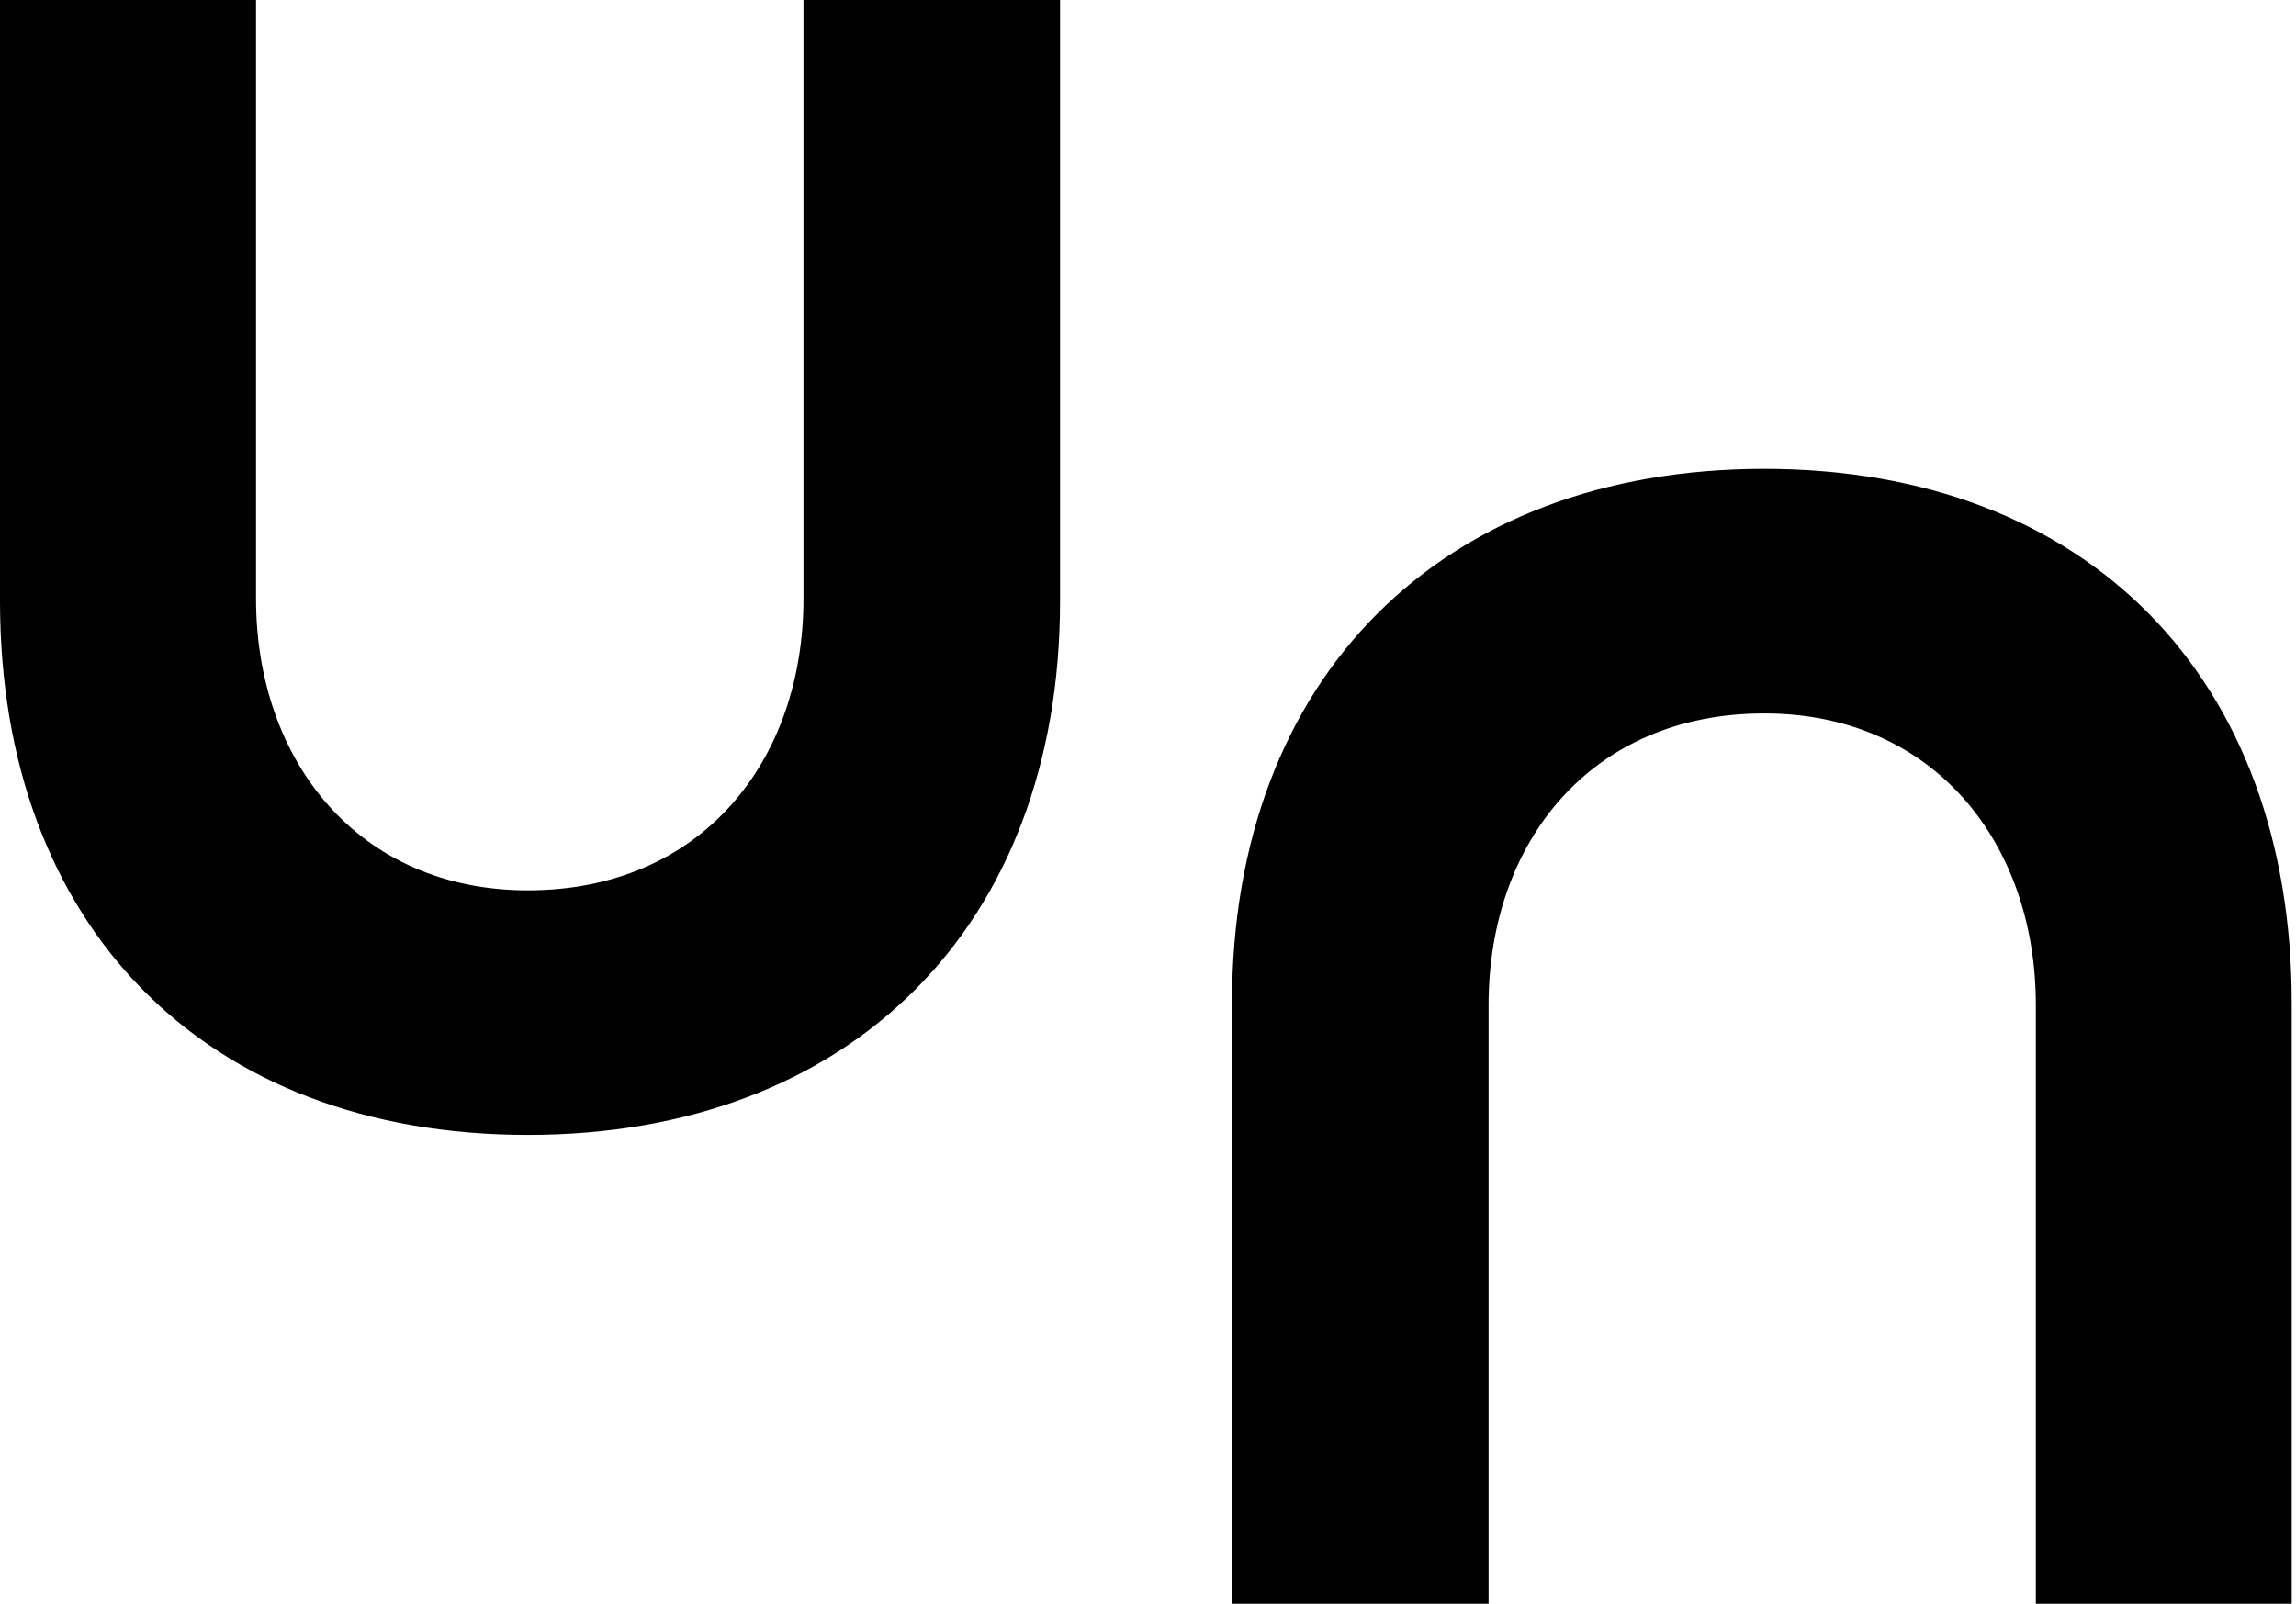 <svg width="229" height="160" fill="none" xmlns="http://www.w3.org/2000/svg">
<path d="M25.538 0H0V59.955C0 92.381 20.434 113.225 52.64 113.225C84.847 113.225 105.727 92.381 105.727 59.955V0H80.138V59.731C80.138 75.936 69.963 88.824 52.64 88.824C35.764 88.824 25.538 75.936 25.538 59.731V0Z" fill="black"/>
<path d="M203.051 160H228.572V100.045C228.572 67.619 208.172 46.775 175.966 46.775C143.759 46.775 122.879 67.619 122.879 100.045V160H148.468V100.269C148.468 84.064 158.642 71.176 175.966 71.176C192.842 71.176 203.051 84.064 203.051 100.269V160Z" fill="black"/>
</svg>
